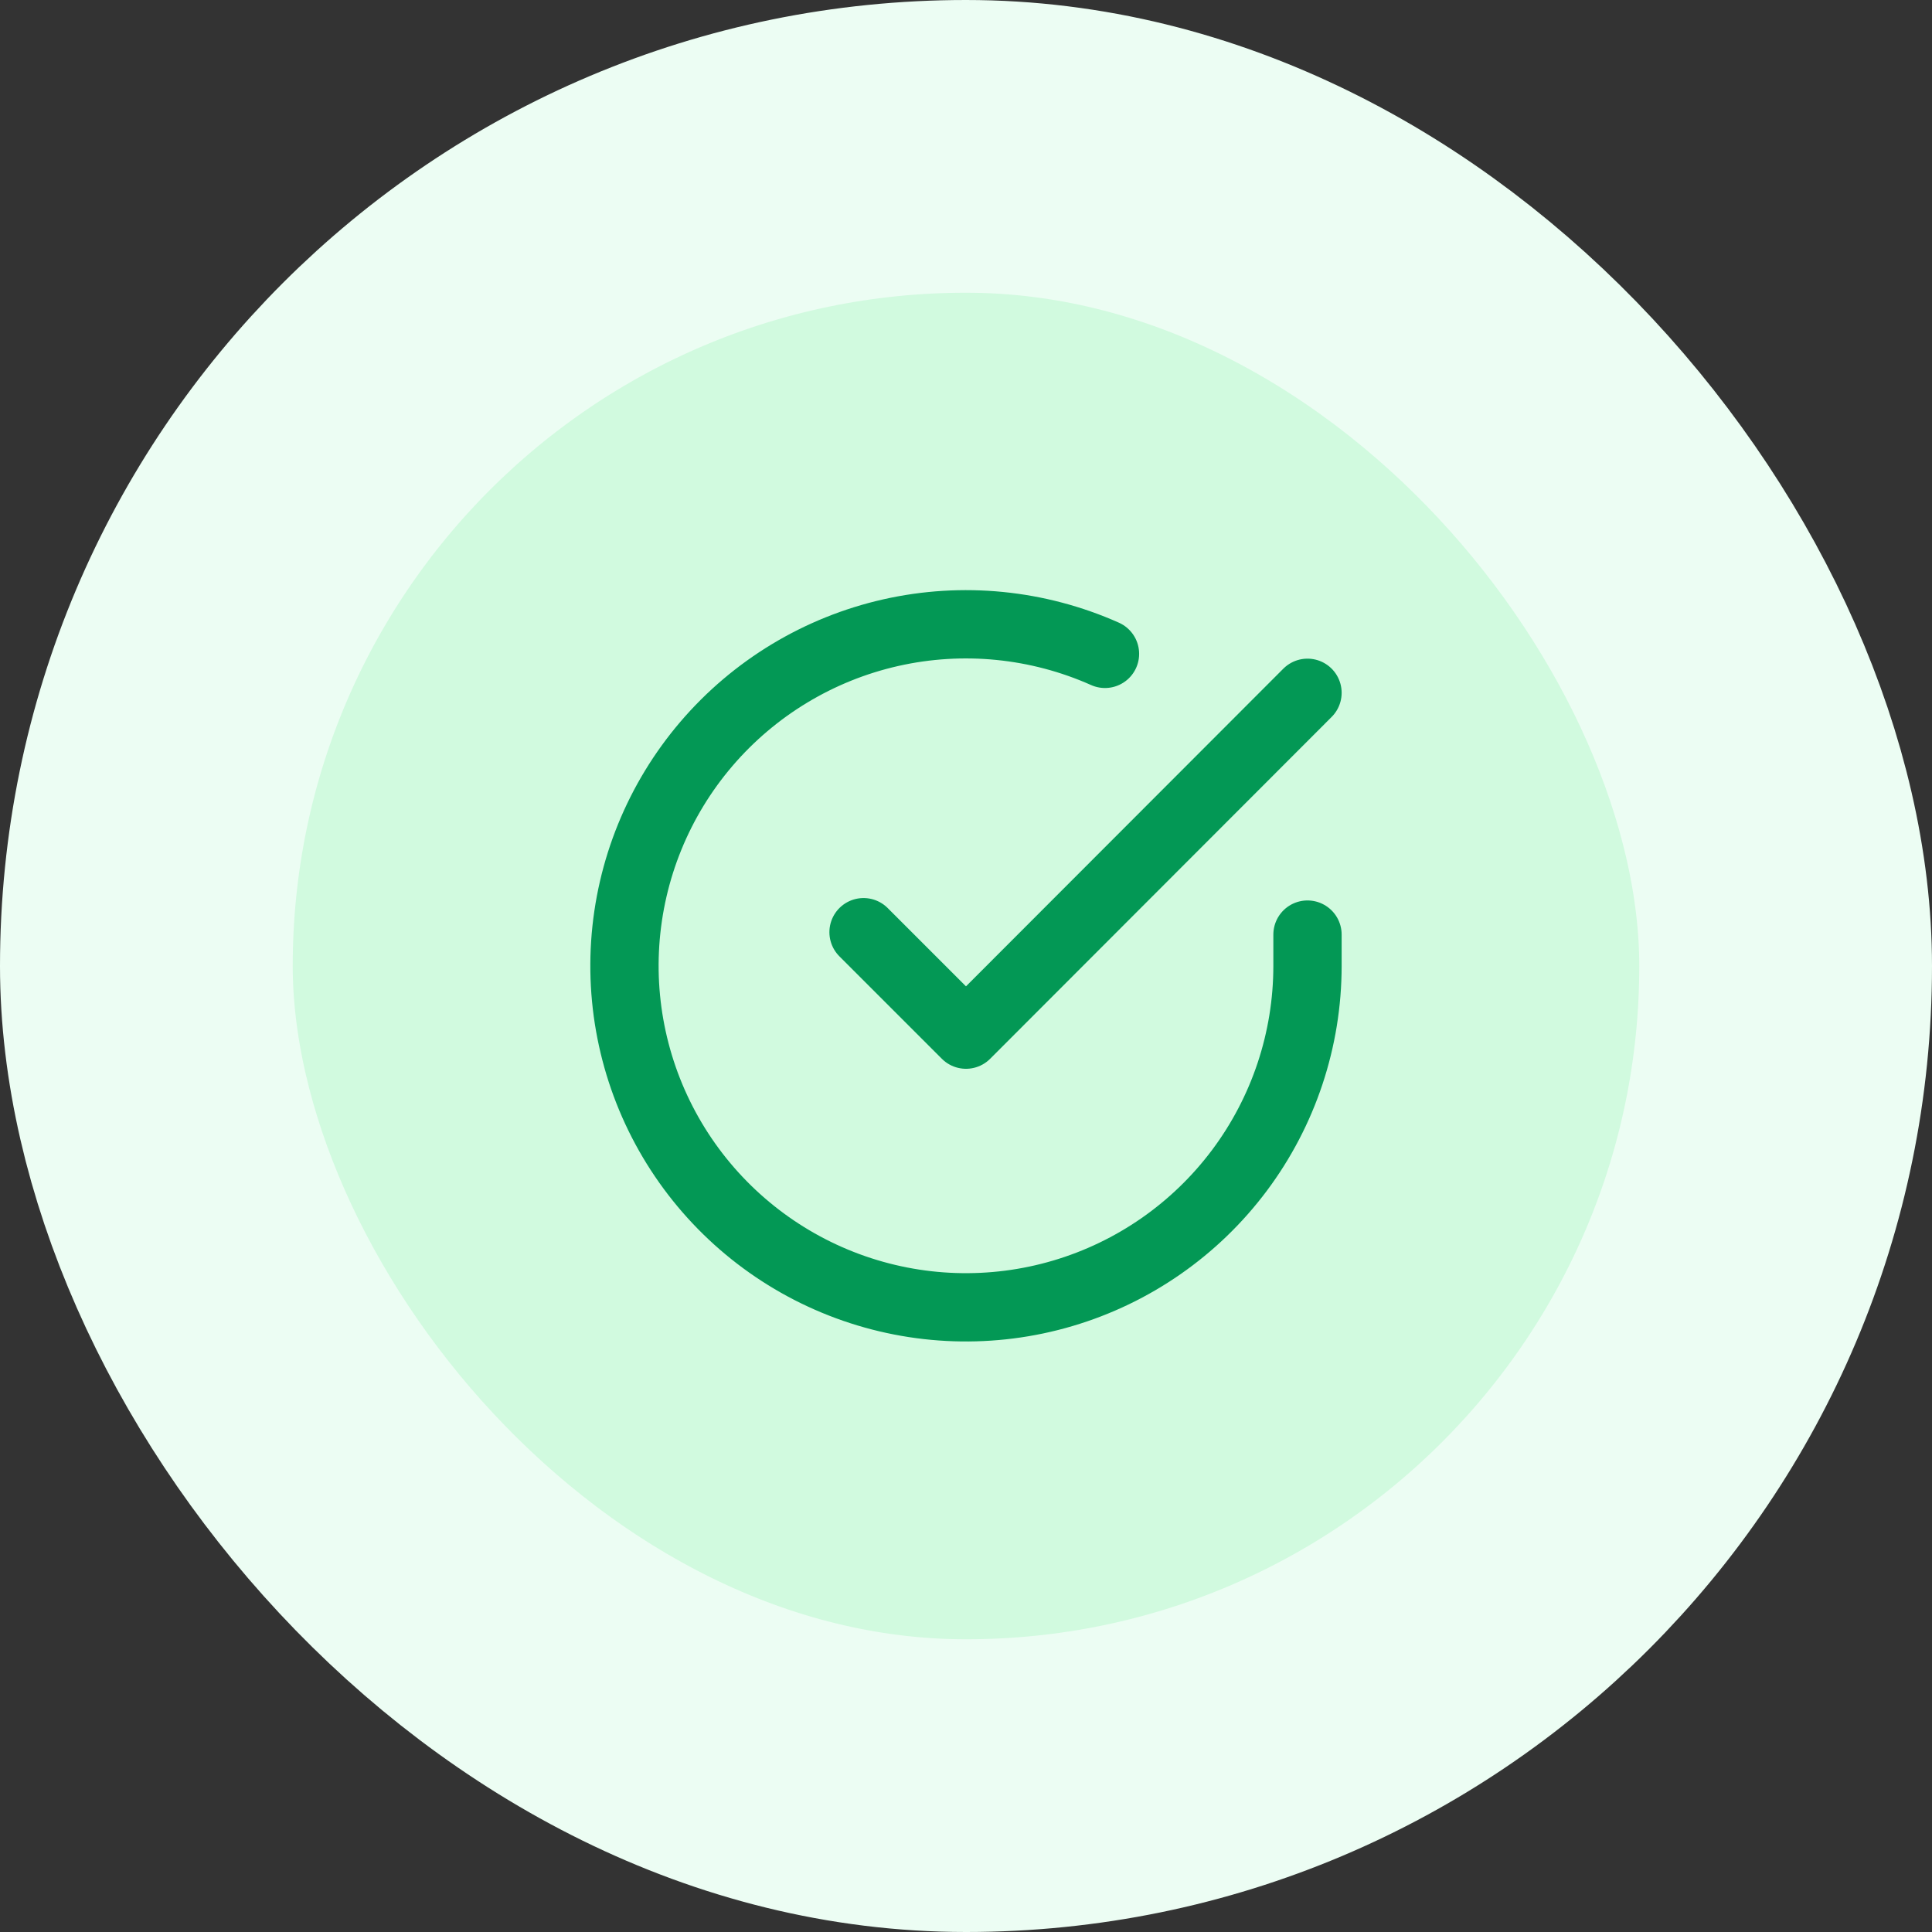 <svg width="66" height="66" viewBox="0 0 66 66" fill="none" xmlns="http://www.w3.org/2000/svg">
<rect x="0" y="0" width="66" height="66" fill="#333333" stroke="none"/>
<rect x="5" y="5" width="56" height="56" rx="28" fill="#D1FADF"/>
<rect x="5" y="5" width="56" height="56" rx="28" stroke="#ECFDF3" stroke-width="10"/>
<path d="M44.666 31.927V33C44.665 35.516 43.85 37.964 42.344 39.979C40.837 41.994 38.72 43.468 36.308 44.181C33.895 44.895 31.317 44.809 28.957 43.937C26.597 43.065 24.582 41.454 23.212 39.343C21.843 37.233 21.193 34.736 21.358 32.226C21.524 29.715 22.496 27.326 24.131 25.413C25.766 23.501 27.975 22.168 30.429 21.613C32.883 21.059 35.45 21.313 37.748 22.337M44.666 23.667L33 35.345L29.5 31.845" stroke="#039855" stroke-width="2.333" stroke-linecap="round" stroke-linejoin="round"/>
</svg>
